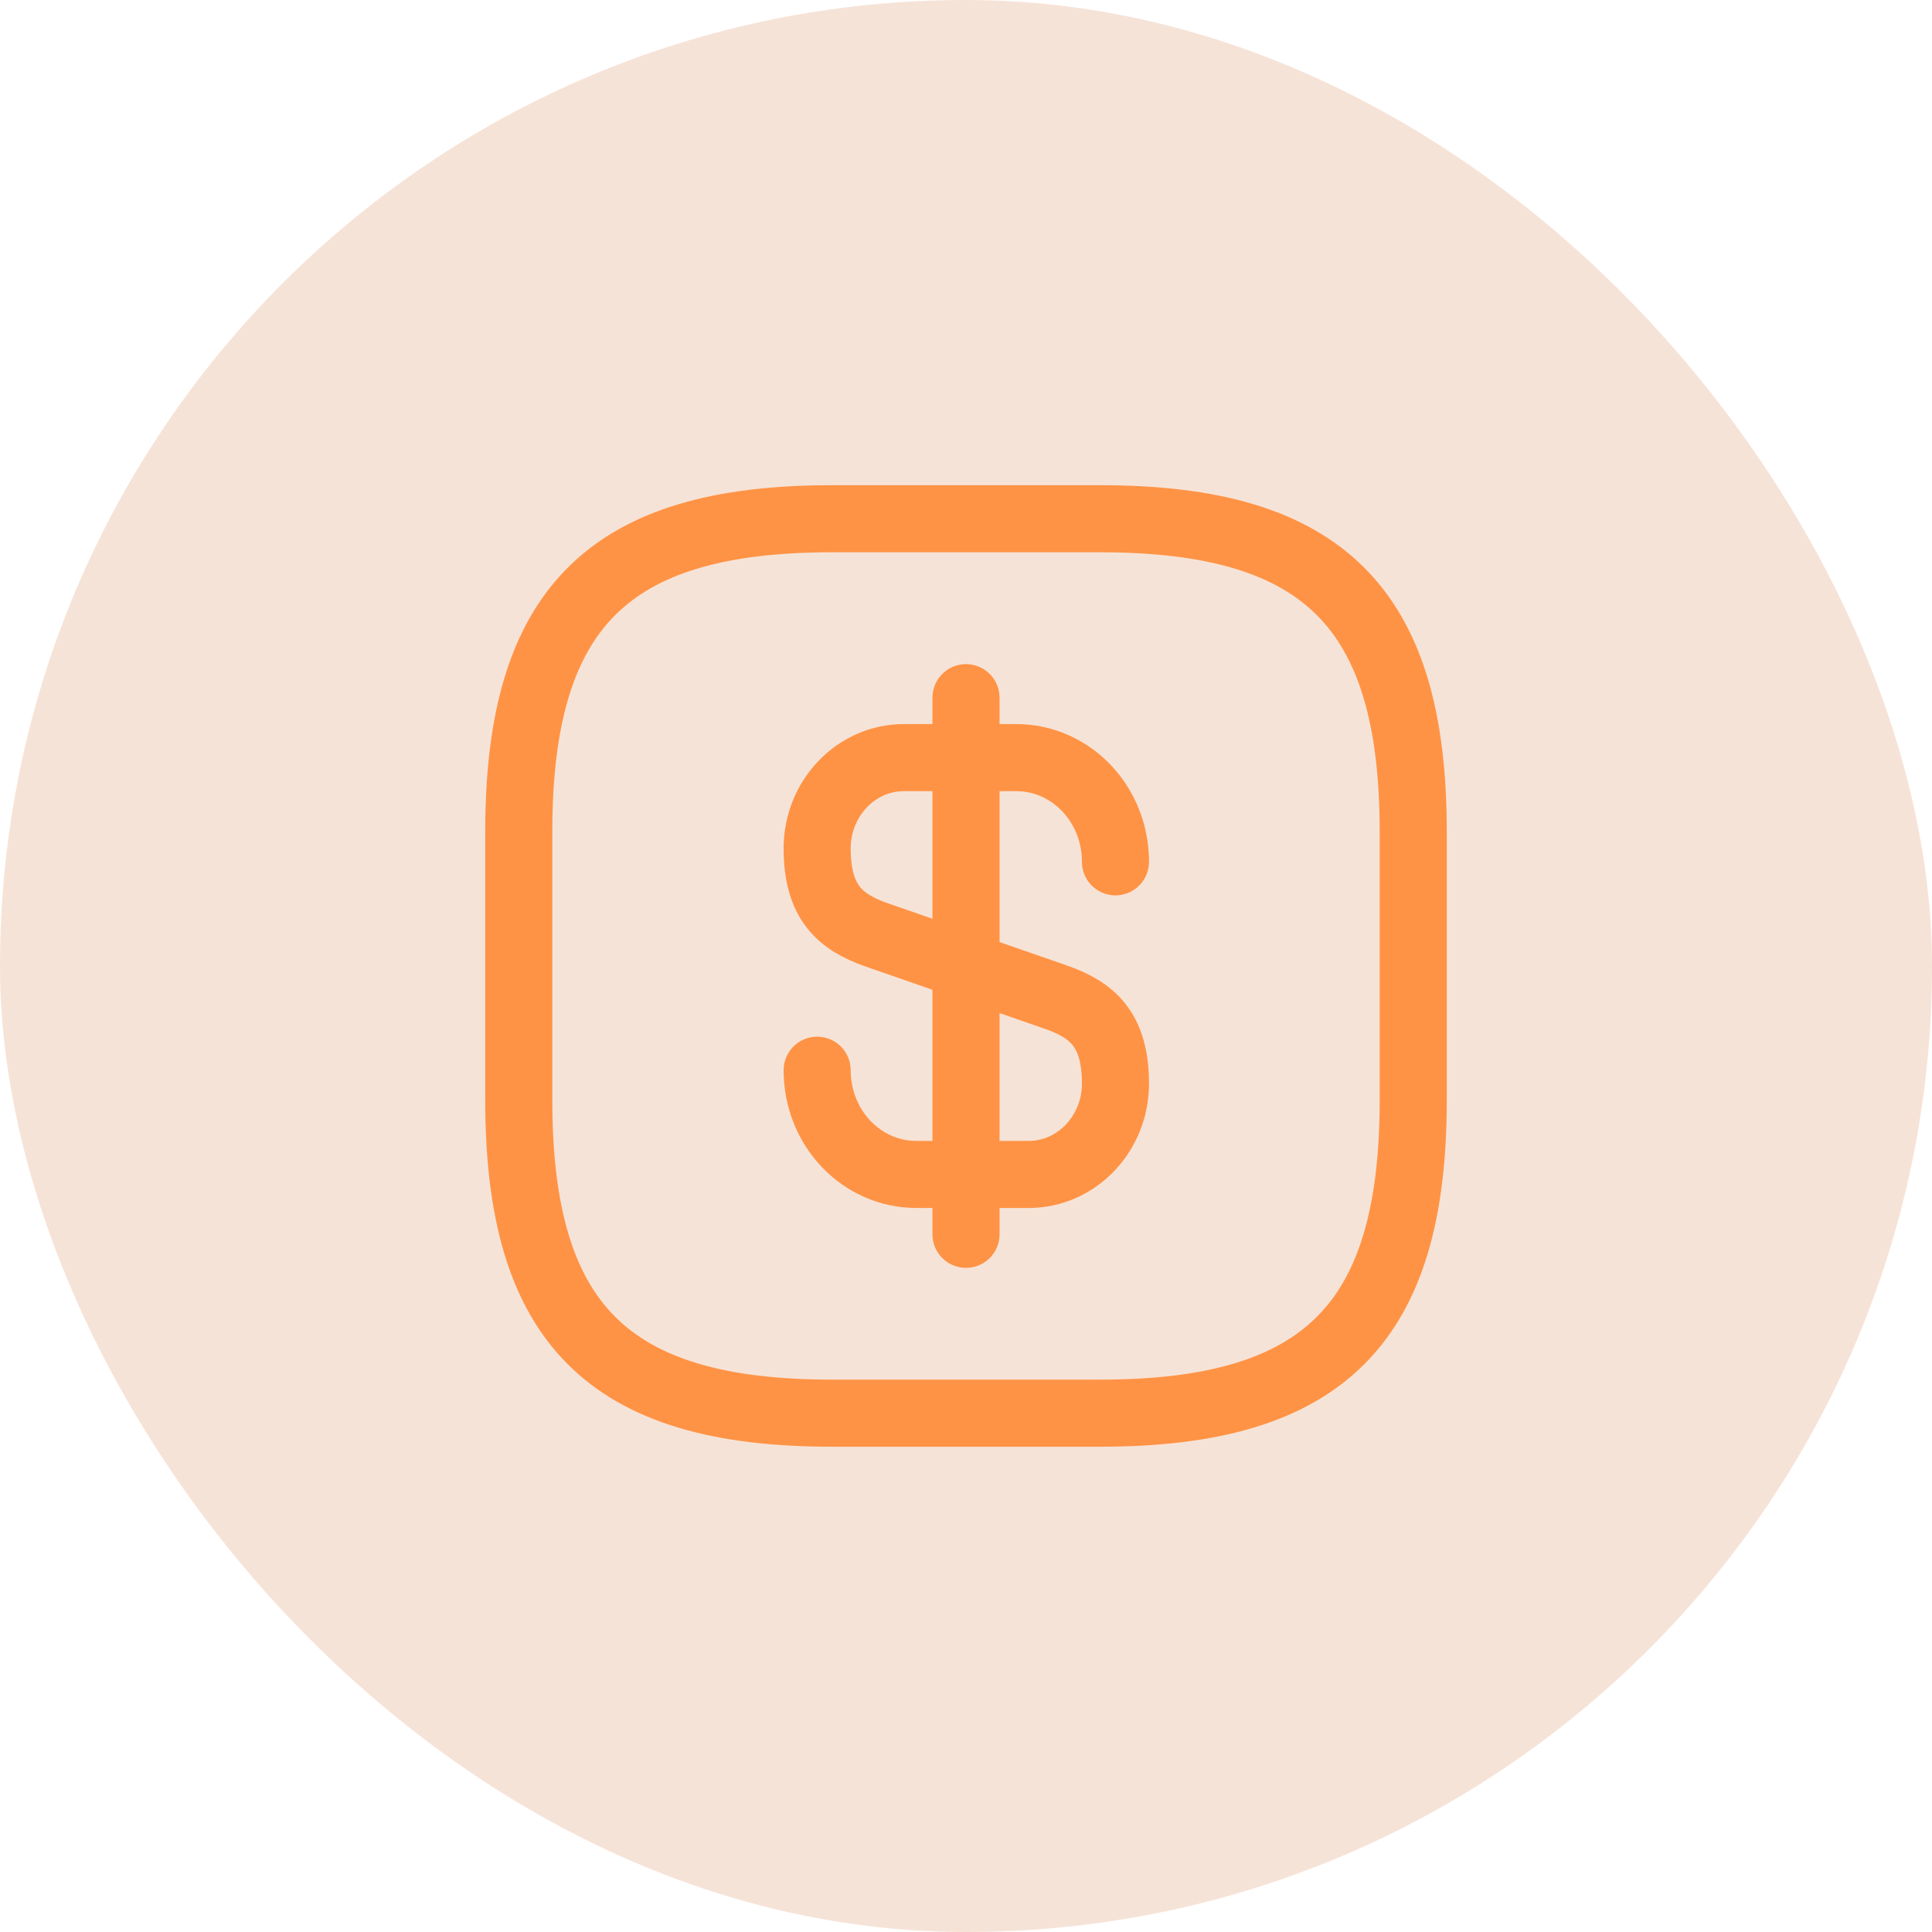<svg width="72" height="72" viewBox="0 0 72 72" fill="none" xmlns="http://www.w3.org/2000/svg">
<rect width="72" height="72" rx="36" fill="#F6E3D7"/>
<path d="M30.453 39.884C30.453 42.034 32.103 43.768 34.153 43.768H38.337C40.12 43.768 41.57 42.251 41.57 40.384C41.57 38.351 40.687 37.634 39.37 37.168L32.653 34.834C31.337 34.368 30.453 33.651 30.453 31.618C30.453 29.751 31.903 28.234 33.687 28.234H37.87C39.92 28.234 41.57 29.968 41.57 32.118" stroke="#FF9345" stroke-width="2.5" stroke-linecap="round" stroke-linejoin="round"/>
<path d="M36 26V46" stroke="#FF9345" stroke-width="2.5" stroke-linecap="round" stroke-linejoin="round"/>
<path d="M41 52.665H31C22.667 52.665 19.333 49.332 19.333 40.999V30.999C19.333 22.665 22.667 19.332 31 19.332H41C49.333 19.332 52.667 22.665 52.667 30.999V40.999C52.667 49.332 49.333 52.665 41 52.665Z" stroke="#FF9345" stroke-width="2.5" stroke-linecap="round" stroke-linejoin="round"/>
</svg>
